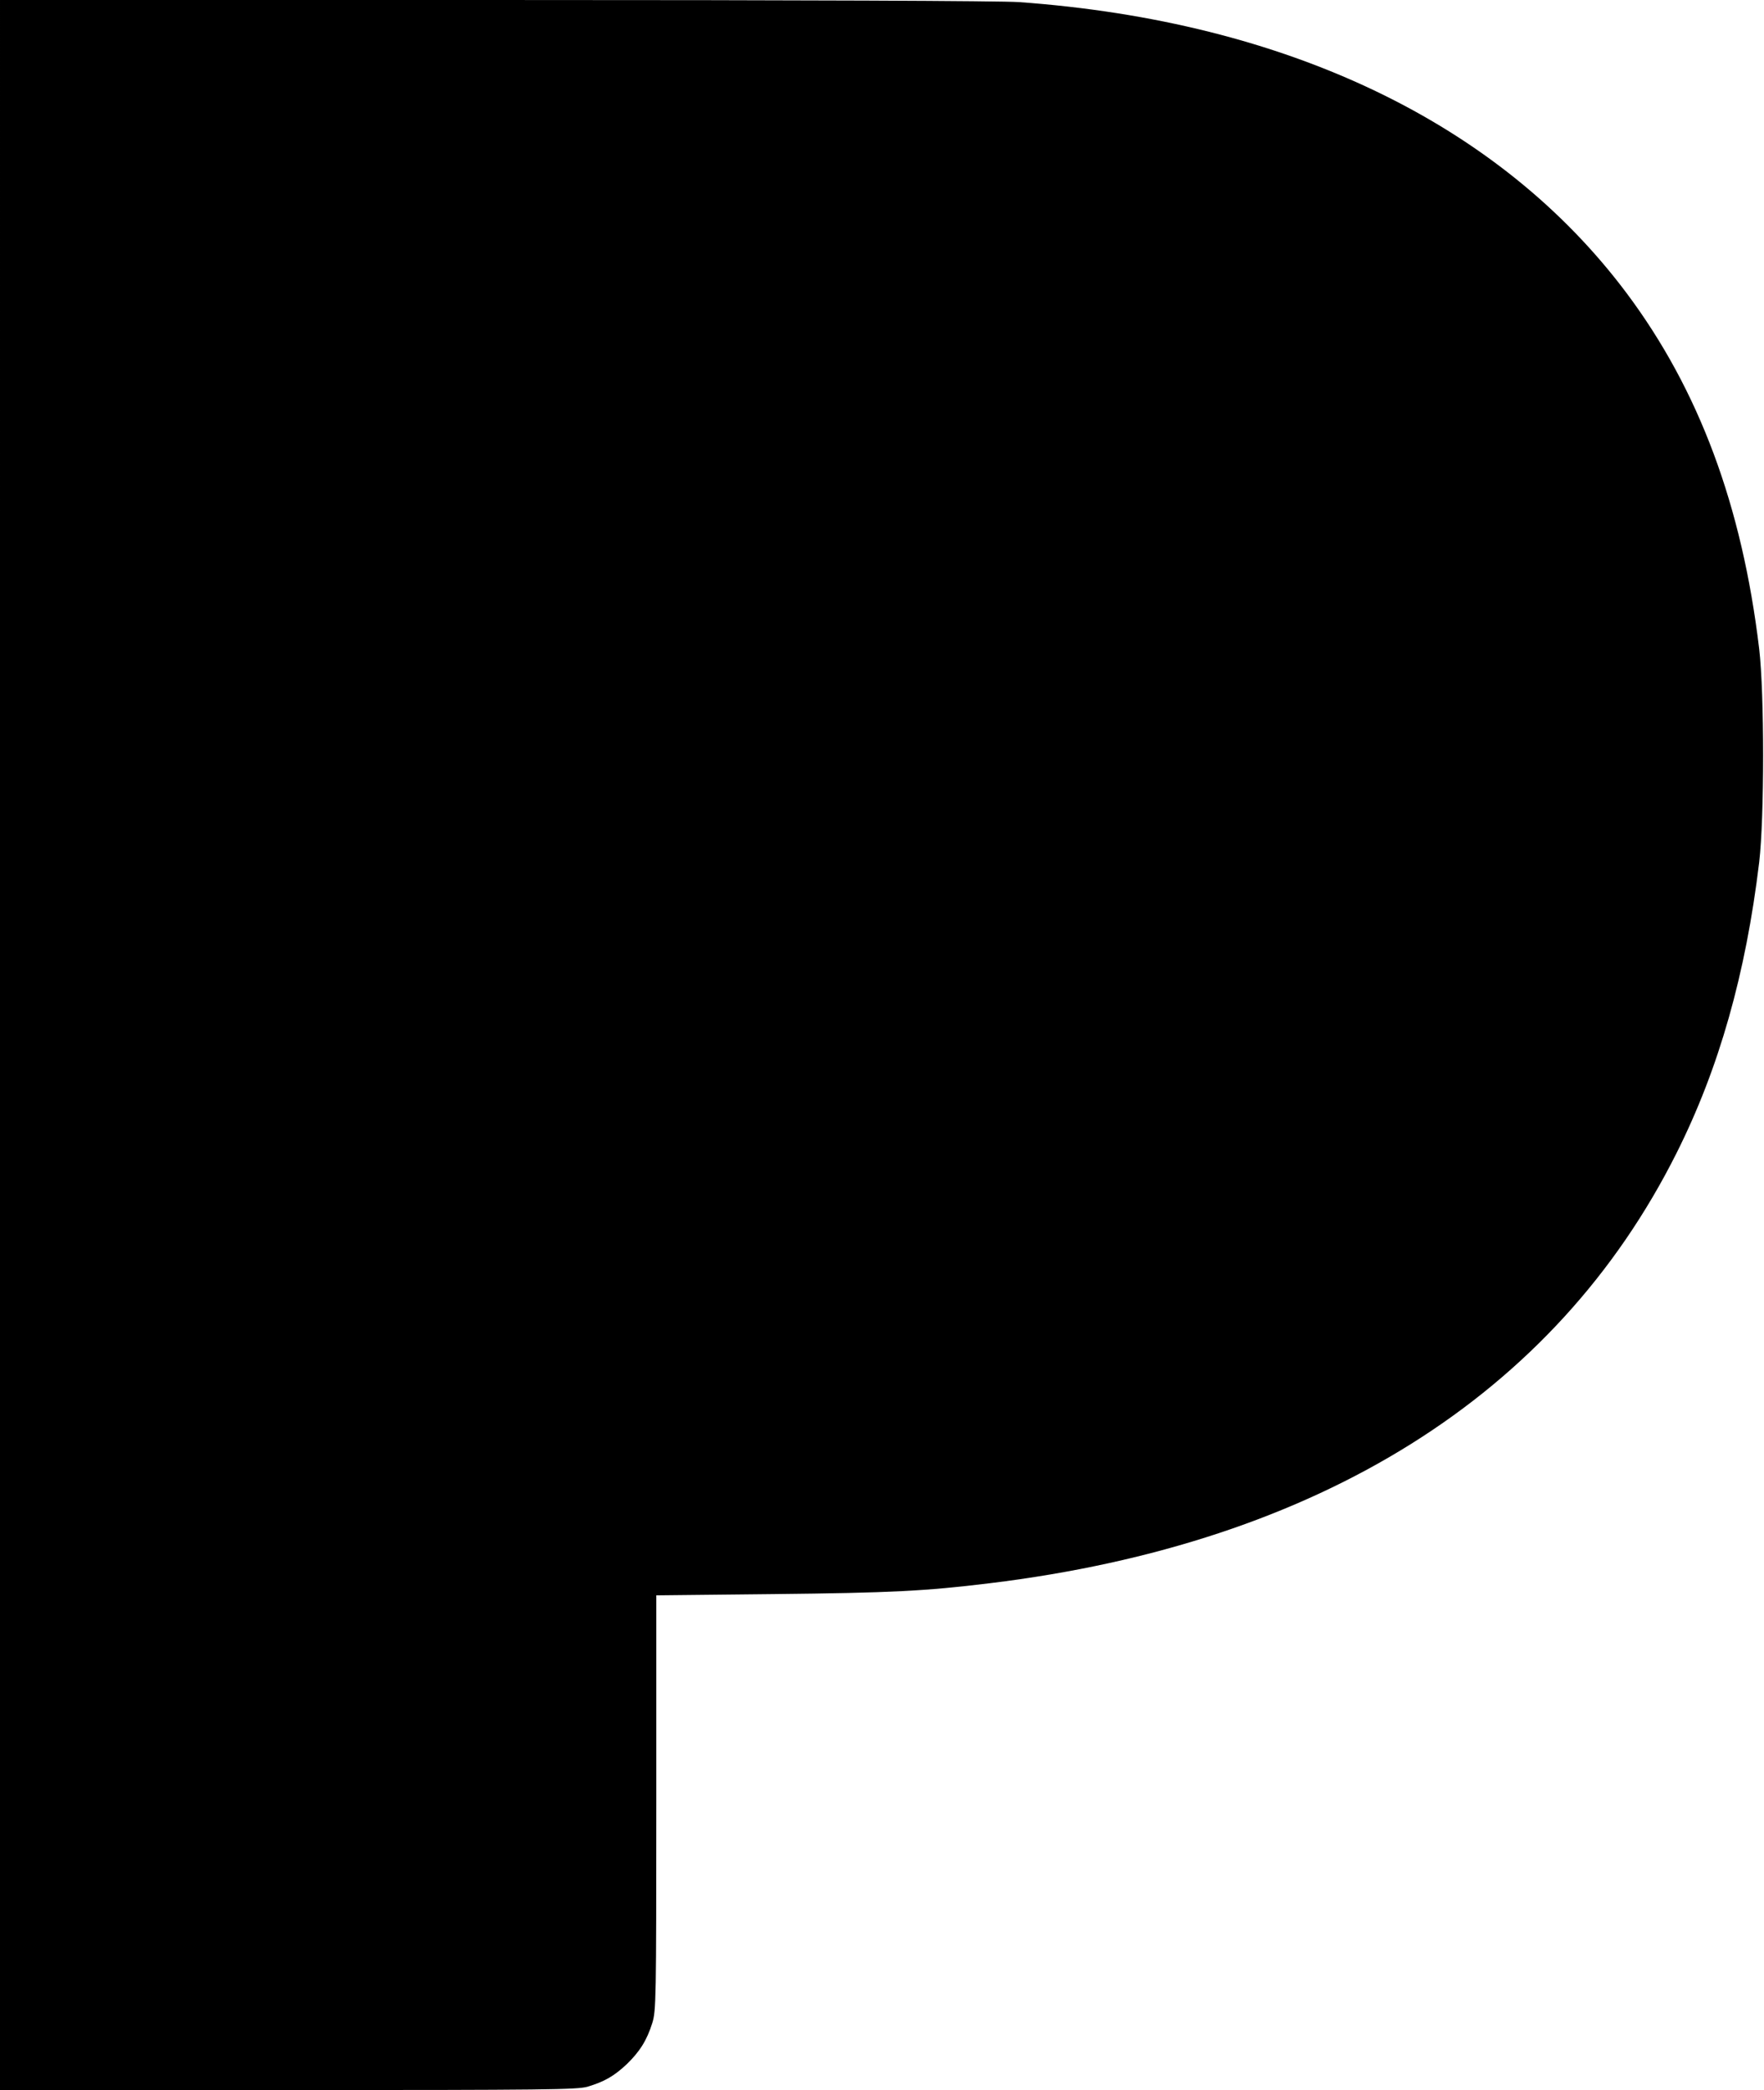 <svg height="1000pt" preserveAspectRatio="xMidYMid meet" viewBox="0 0 844 1000" width="844pt" xmlns="http://www.w3.org/2000/svg"><path d="m0 5000v-5000h1378c1238 0 1384 2 1433 16 80 24 126 50 187 107 63 61 97 115 123 198 18 58 19 109 19 1054v992l563 6c559 6 722 14 1033 52 1575 192 2705 900 3285 2057 204 406 332 859 396 1393 25 214 25 806 0 1020-82 686-288 1239-634 1702-609 814-1626 1301-2908 1393-88 6-1021 10-2507 10h-2368z" transform="matrix(.1 0 0 -.1 0 1000)"/></svg>